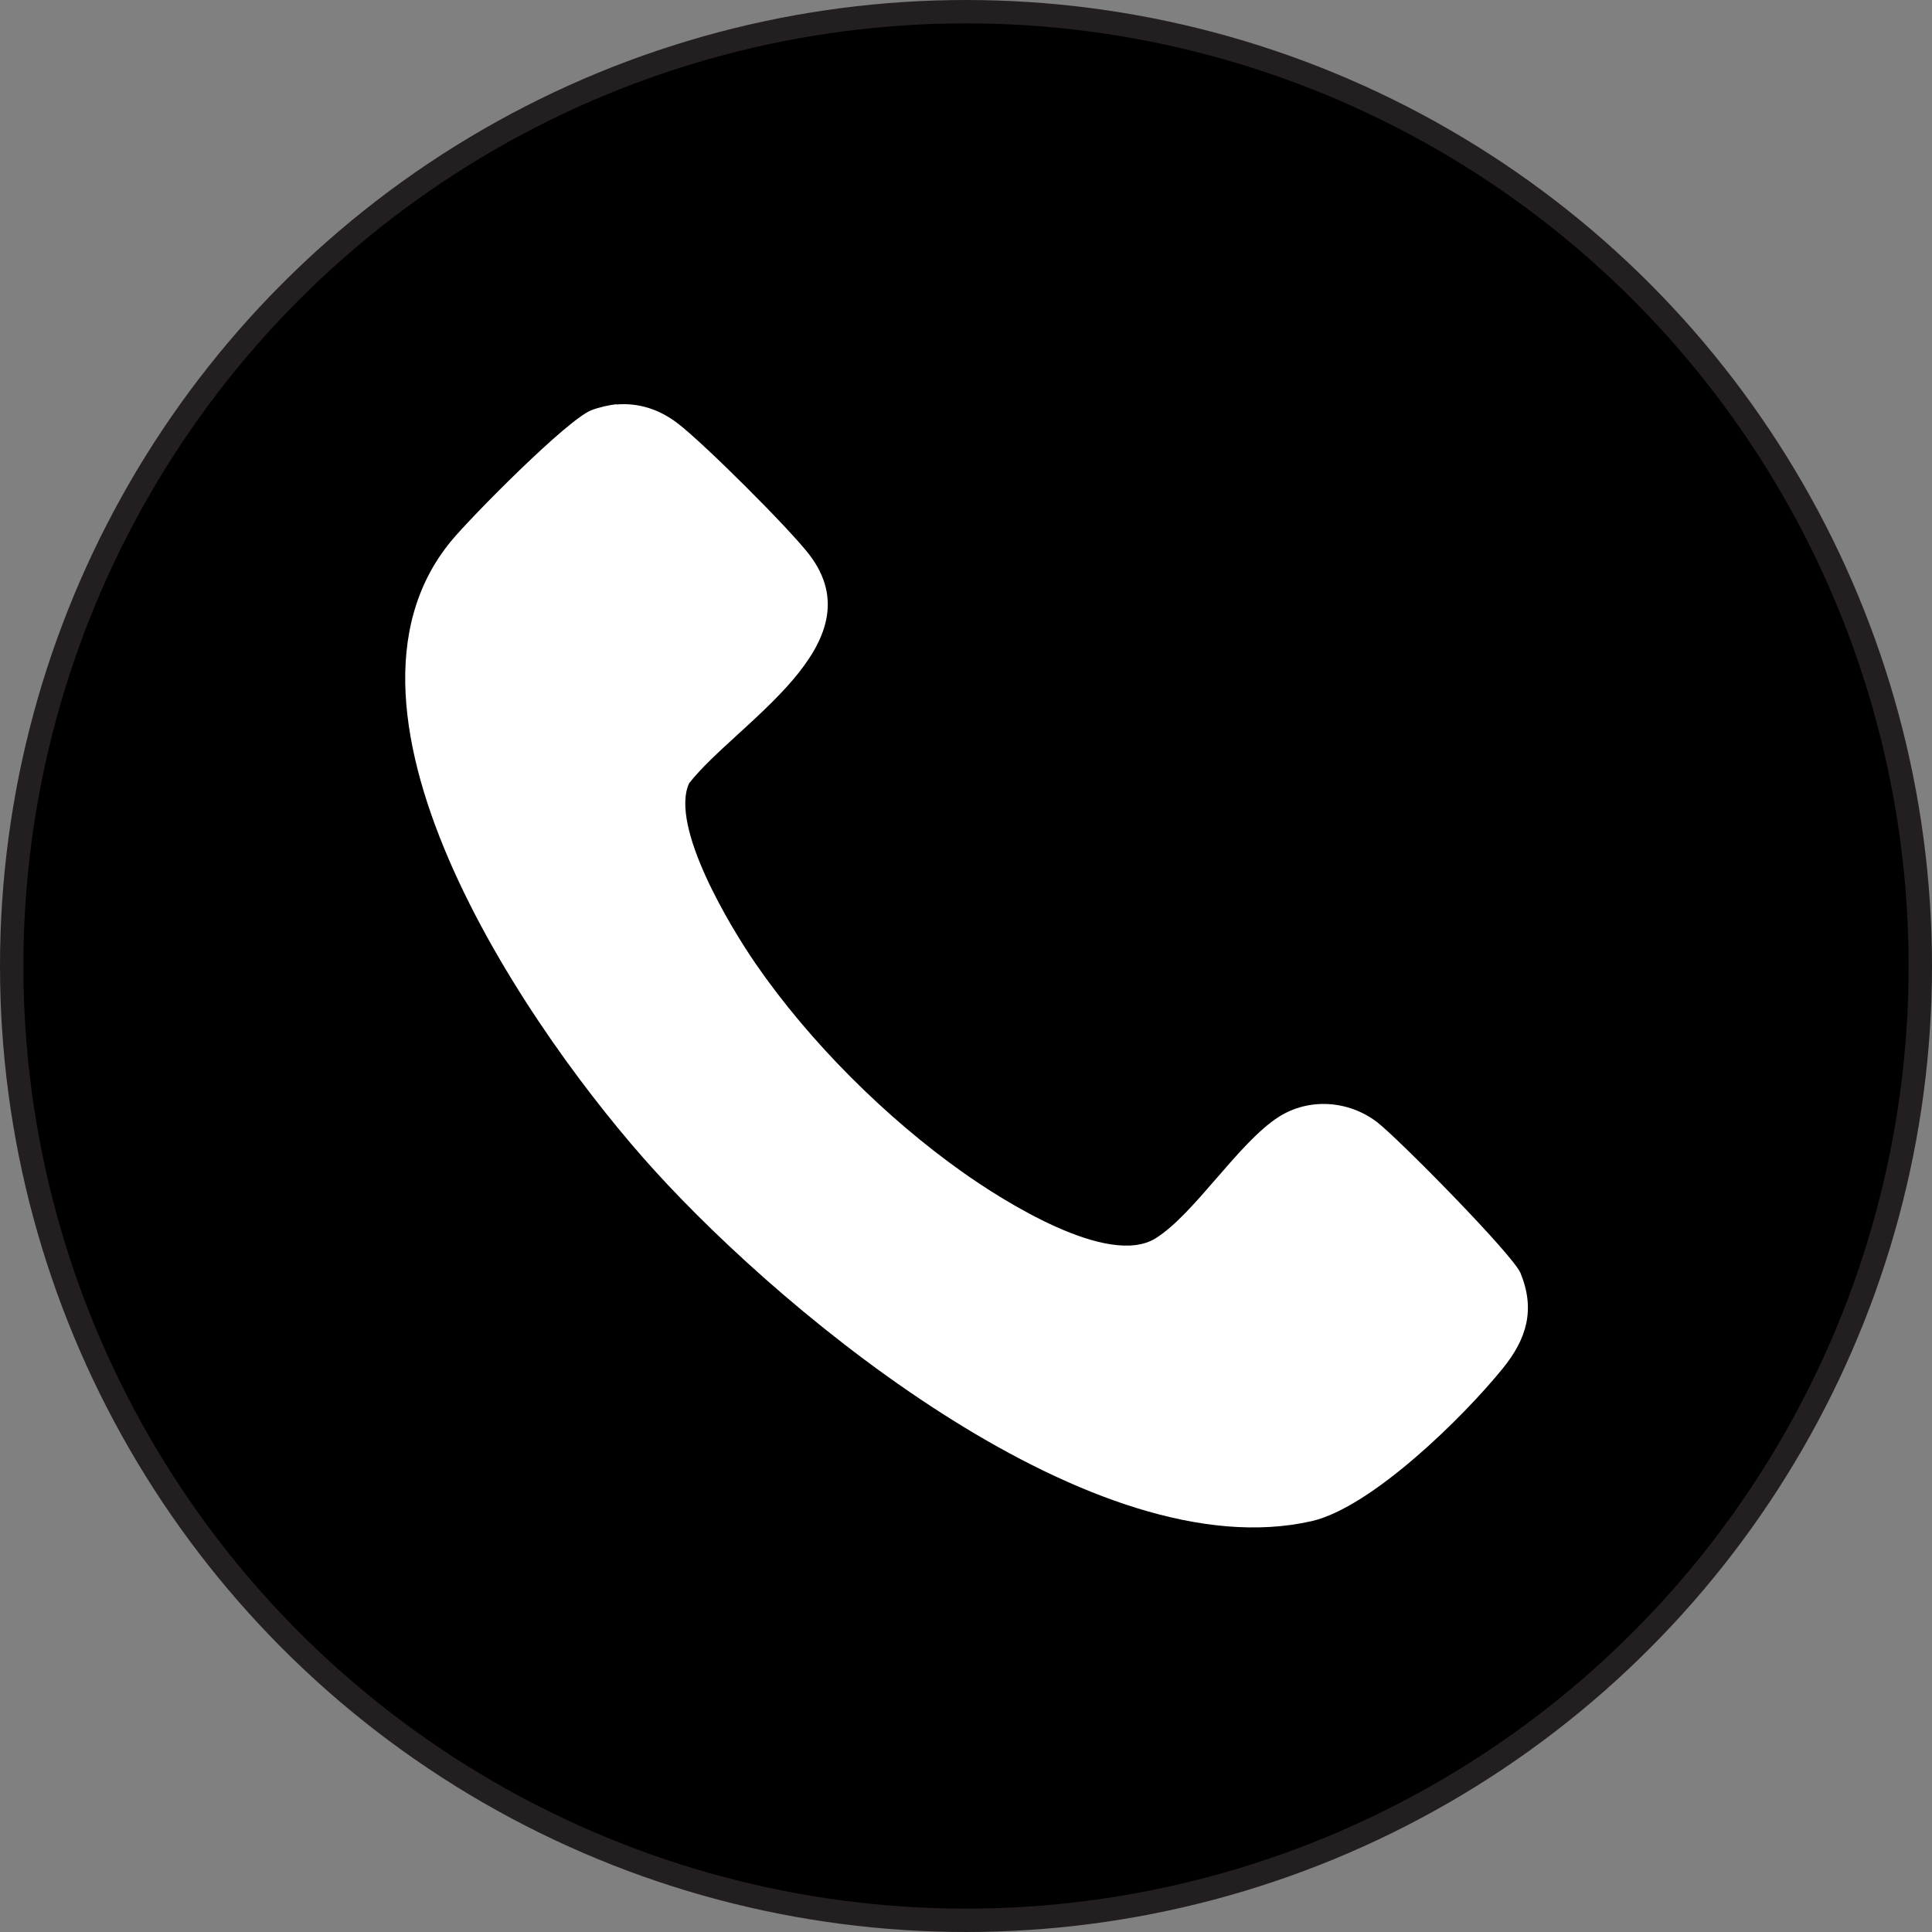 <svg viewBox="0 0 82.68 82.68" xmlns="http://www.w3.org/2000/svg" data-name="Layer 2" id="Layer_2">
  <rect x="0" y="0" width="82.68" height="82.68" fill="#808080" stroke="none"/>
  <defs>
    <style>
      .cls-1 {
        fill: #fff;
      }

      .cls-2 {
        stroke: #231f20;
        stroke-linecap: round;
        stroke-miterlimit: 10;
      }
    </style>
  </defs>
  <g data-name="Layer 1" id="Layer_1-2">
    <g>
      <circle r="40.84" cy="41.34" cx="41.34" class="cls-2"></circle>
      <path d="M26.38,17.31c.96-.08,1.83.21,2.6.79,1.13.86,4.78,4.5,5.65,5.63,2.95,3.85-3.11,7.2-5.14,9.79-.84,1.85,1.78,6.18,2.86,7.74,2.29,3.32,5.55,6.57,8.84,8.9,1.72,1.22,6.24,4.1,8.27,2.83,1.66-1.04,3.54-4.09,5.26-5.19,1.3-.83,2.99-.71,4.21.22.89.68,5.82,5.68,6.14,6.46.64,1.56.27,2.81-.75,4.07-1.68,2.08-5.63,5.97-8.2,6.55-9.24,2.09-22.28-8.59-28.11-15.01-5.19-5.71-14.82-19.53-8.7-26.94.87-1.05,4.98-5.21,6.01-5.6.28-.11.79-.23,1.08-.25Z" class="cls-1"></path>
    </g>
  </g>
</svg>